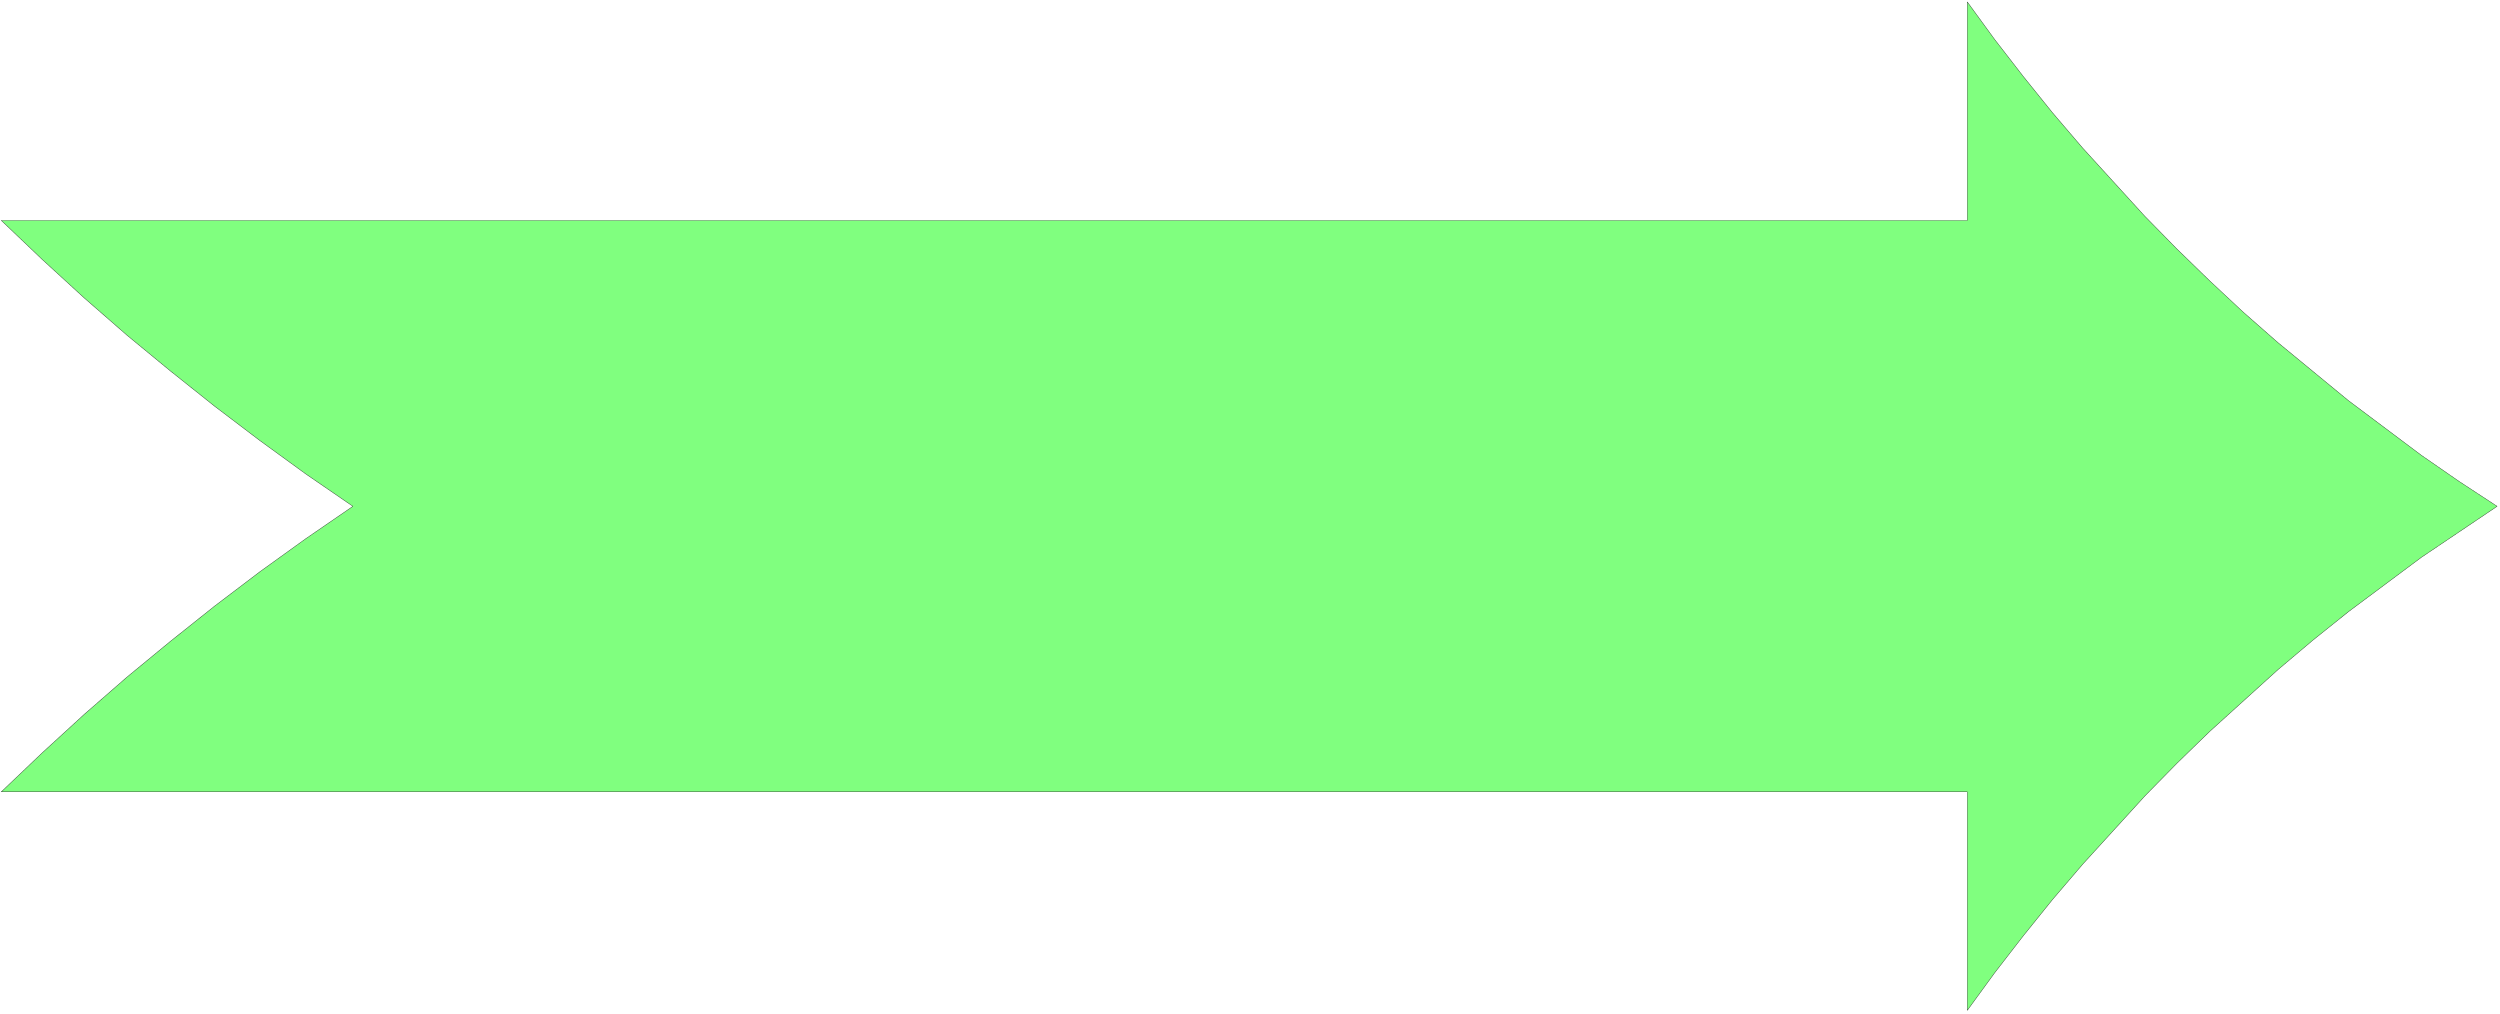 <svg xmlns="http://www.w3.org/2000/svg" fill-rule="evenodd" height="210.8" preserveAspectRatio="none" stroke-linecap="round" viewBox="0 0 7800 3163" width="519.933"><style>.brush0{fill:#fff}</style><path style="fill:#80ff7f;stroke:none" d="M4 688h6134V6l86 118 89 115 91 113 94 110 194 213 100 102 103 100 105 98 107 94 220 181 228 171 117 81 119 78-236 159-228 170-111 89-109 92-212 192-103 100-100 102-194 213-94 110-91 113-89 115-86 118v-682H4l128-122 131-120 133-116 136-112 138-110 141-107 143-103 147-101-147-101-143-104-141-107-138-110-136-112-133-116-131-120L4 688z"/><path style="fill:none;stroke:#000;stroke-width:1;stroke-linejoin:round" d="M4 688h6134V6l86 118 89 115 91 113 94 110 194 213 100 102 103 100 105 98 107 94 220 181 228 171 117 81 119 78-236 159-228 170-111 89-109 92-212 192-103 100-100 102-194 213-94 110-91 113-89 115-86 118v-682H4l128-122 131-120 133-116 136-112 138-110 141-107 143-103 147-101-147-101-143-104-141-107-138-110-136-112-133-116-131-120L4 688z"/></svg>
